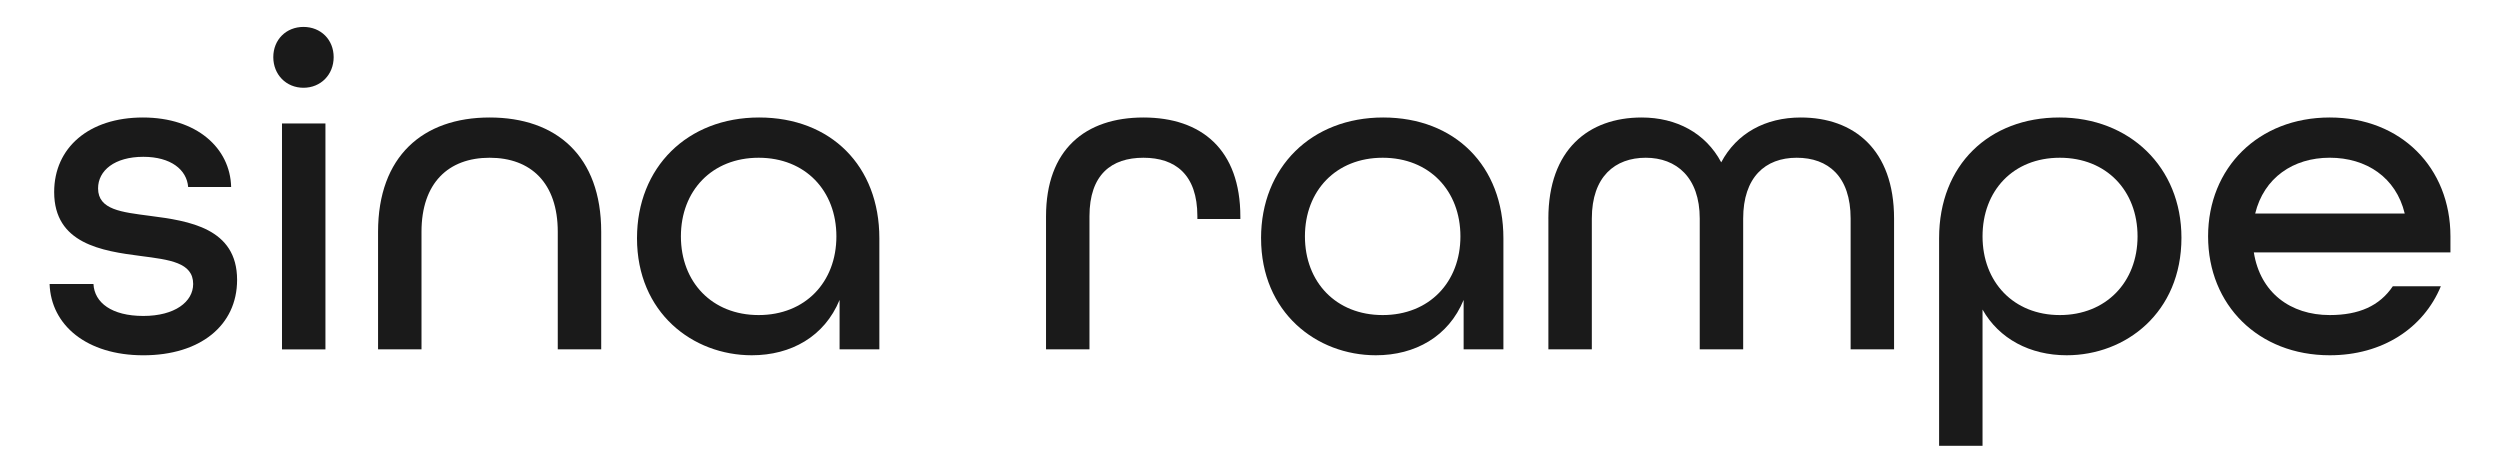 <?xml version="1.0" encoding="UTF-8"?>
<svg id="Layer_1" data-name="Layer 1" xmlns="http://www.w3.org/2000/svg" viewBox="0 0 988.14 186.86">
  <defs>
    <style>
      .cls-1 {
        fill: #1a1a1a;
        stroke-width: 0px;
      }
    </style>
  </defs>
  <path class="cls-1" d="M19.59,112.24h17.35c.37,7.4,7.23,12.64,19.71,12.64s19.7-5.61,19.7-12.64c0-8.51-9.4-9.58-20.6-11.04-15.54-1.99-34.34-4.87-34.34-25.3,0-17.53,13.74-29.46,35.06-29.46s34.53,12.11,34.89,27.48h-16.99c-.54-6.87-6.87-11.94-17.71-11.94-11.39,0-17.9,5.43-17.9,12.48,0,8.49,9.4,9.39,20.43,10.85,15.54,1.99,34.52,4.87,34.52,25.3,0,18.07-14.64,29.82-37.05,29.82s-36.51-11.92-37.06-28.18Z"/>
  <path class="cls-1" d="M108.02,22.58c0-6.87,5.06-11.94,11.93-11.94s11.93,5.06,11.93,11.94-5.06,12.11-11.93,12.11-11.93-5.24-11.93-12.11ZM111.46,48.8h17.17v89.29h-17.17V48.8Z"/>
  <path class="cls-1" d="M149.43,91.62c0-29.82,17.71-45.18,44.1-45.18s44.1,15.19,44.1,45.18v46.46h-17.17v-46.46c0-19.34-10.67-29.27-26.93-29.27s-26.93,9.93-26.93,29.27v46.46h-17.17v-46.46Z"/>
  <path class="cls-1" d="M251.78,94.15c0-28.01,19.88-47.71,48.26-47.71s47.53,19.16,47.53,47.71v43.93h-15.72v-19.53c-5.97,14.47-19.16,21.87-34.7,21.87-23.32,0-45.37-16.81-45.37-46.27ZM330.59,93.43c0-18.07-12.3-31.08-30.73-31.08s-30.73,13.01-30.73,31.08,12.3,31.1,30.73,31.1,30.73-13.02,30.73-31.1Z"/>
  <path class="cls-1" d="M413.45,85.48c0-26.39,15.54-39.04,38.49-39.04s38.32,12.66,38.32,39.22v.91h-16.99v-1.09c0-16.45-8.68-23.13-21.33-23.13s-21.32,6.68-21.32,23.13v52.6h-17.17v-52.6Z"/>
  <path class="cls-1" d="M498.44,94.15c0-28.01,19.88-47.71,48.26-47.71s47.53,19.16,47.53,47.71v43.93h-15.72v-19.53c-5.96,14.47-19.15,21.87-34.7,21.87-23.31,0-45.36-16.81-45.36-46.27ZM577.24,93.43c0-18.07-12.3-31.08-30.73-31.08s-30.73,13.01-30.73,31.08,12.3,31.1,30.73,31.1,30.73-13.02,30.73-31.1Z"/>
  <path class="cls-1" d="M612,86.38c0-27.28,15.9-39.94,36.87-39.94,13.74,0,25.31,6.15,31.45,17.72,6.14-11.57,17.53-17.72,31.45-17.72,20.96,0,36.87,12.66,36.87,39.94v51.7h-17.17v-51.7c0-16.63-8.85-24.03-21.32-24.03s-21.15,7.77-21.15,24.03v51.7h-17.17v-51.7c0-16.26-9.22-24.03-21.33-24.03s-21.32,7.4-21.32,24.03v51.7h-17.17v-51.7Z"/>
  <path class="cls-1" d="M766.44,94.15c0-29.09,19.87-47.71,47.53-47.71s48.26,19.53,48.26,47.53c0,29.64-22.05,46.45-45.36,46.45-14.47,0-26.75-6.5-33.26-18.07v53.86h-17.17v-82.06ZM844.88,93.43c0-18.07-12.3-31.08-30.73-31.08s-30.54,13.01-30.54,31.08,12.29,31.1,30.54,31.1,30.73-13.02,30.73-31.1Z"/>
  <path class="cls-1" d="M872.76,93.43c0-27.11,19.88-46.99,48.08-46.99s47.71,19.88,47.71,46.99v6.33h-77.71c2.52,15.91,14.46,24.77,30,24.77,11.57,0,19.7-3.62,24.94-11.39h18.98c-6.87,16.63-23.13,27.28-43.92,27.28-28.2,0-48.08-19.88-48.08-46.99ZM950.48,84.39c-3.43-14.28-15.18-22.05-29.64-22.05s-26.03,7.95-29.46,22.05h59.1Z"/>
</svg>